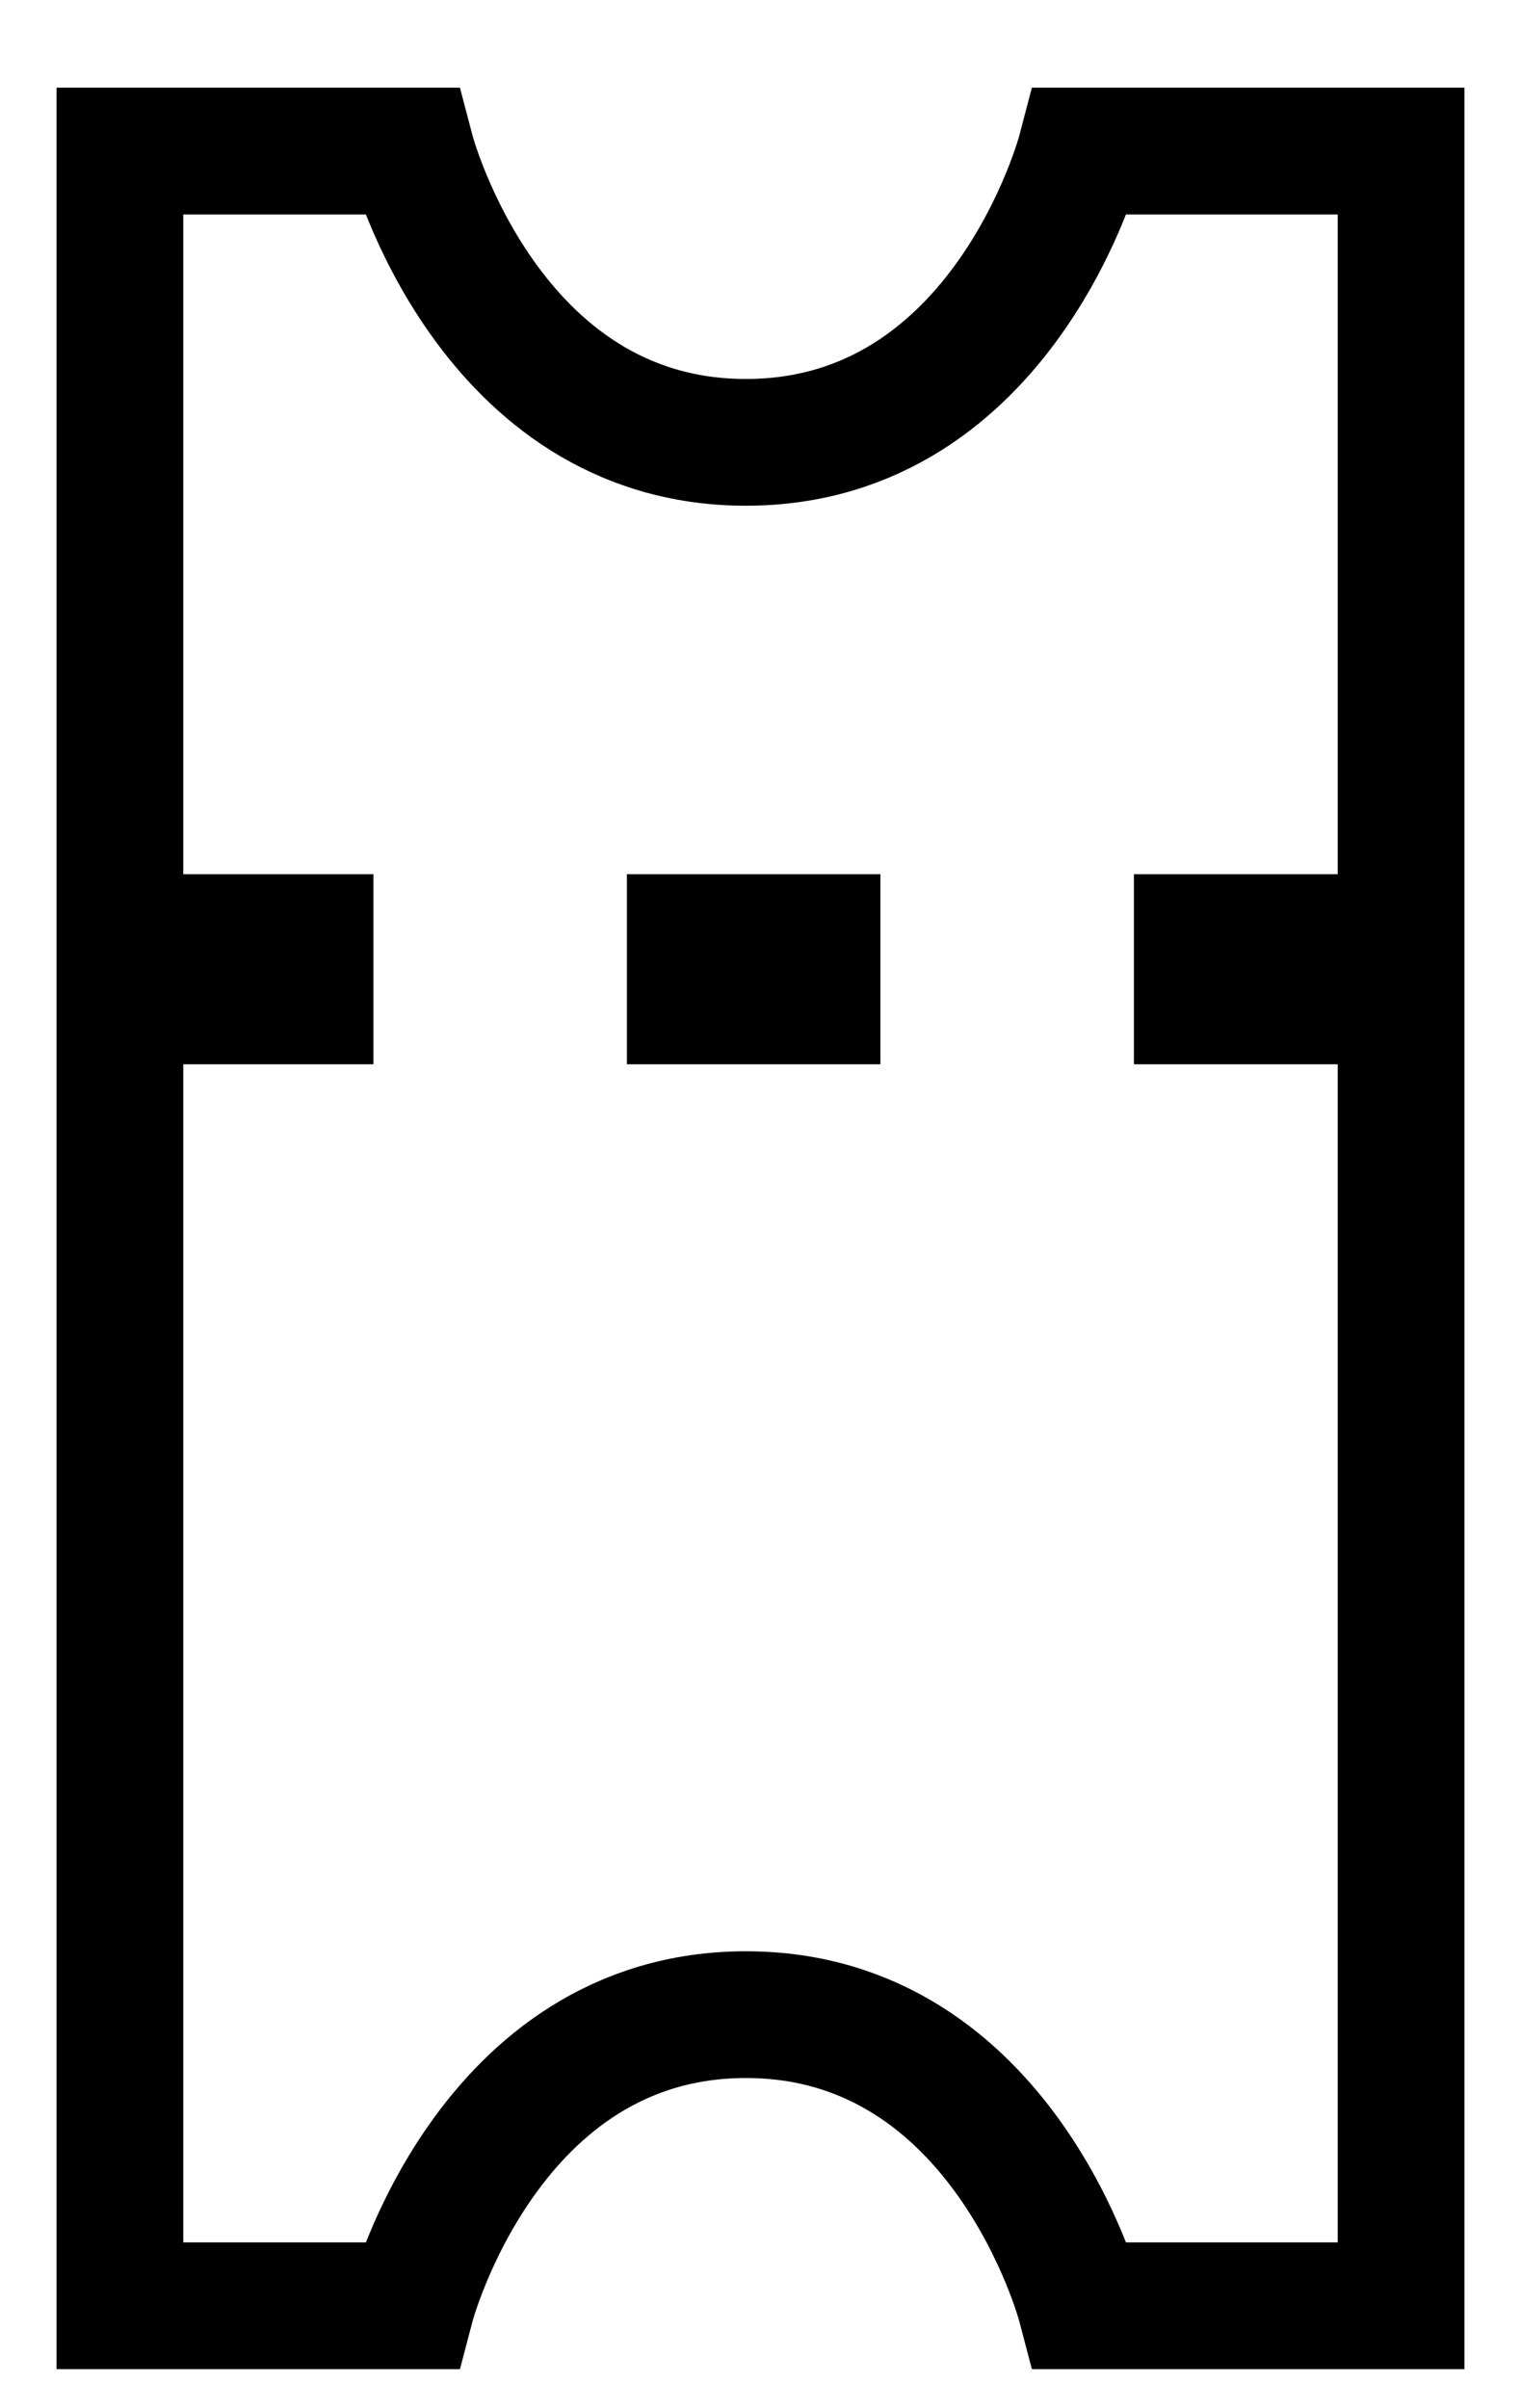 <svg width="12" height="19" viewBox="0 0 12 19" fill="none" xmlns="http://www.w3.org/2000/svg">
<path d="M3.243 1.192L0.946 1.192L0.946 6.706L0.946 18.192H3.243C3.243 18.192 3.845 15.895 5.885 15.895C7.926 15.895 8.527 18.192 8.527 18.192H11.054V1.192H8.527C8.527 1.192 7.926 3.49 5.885 3.49C3.845 3.49 3.243 1.192 3.243 1.192Z" stroke="black"/>
<line x1="0.946" y1="7.647" x2="11.054" y2="7.647" stroke="black" stroke-width="1.5" stroke-dasharray="2 2"/>
</svg>
